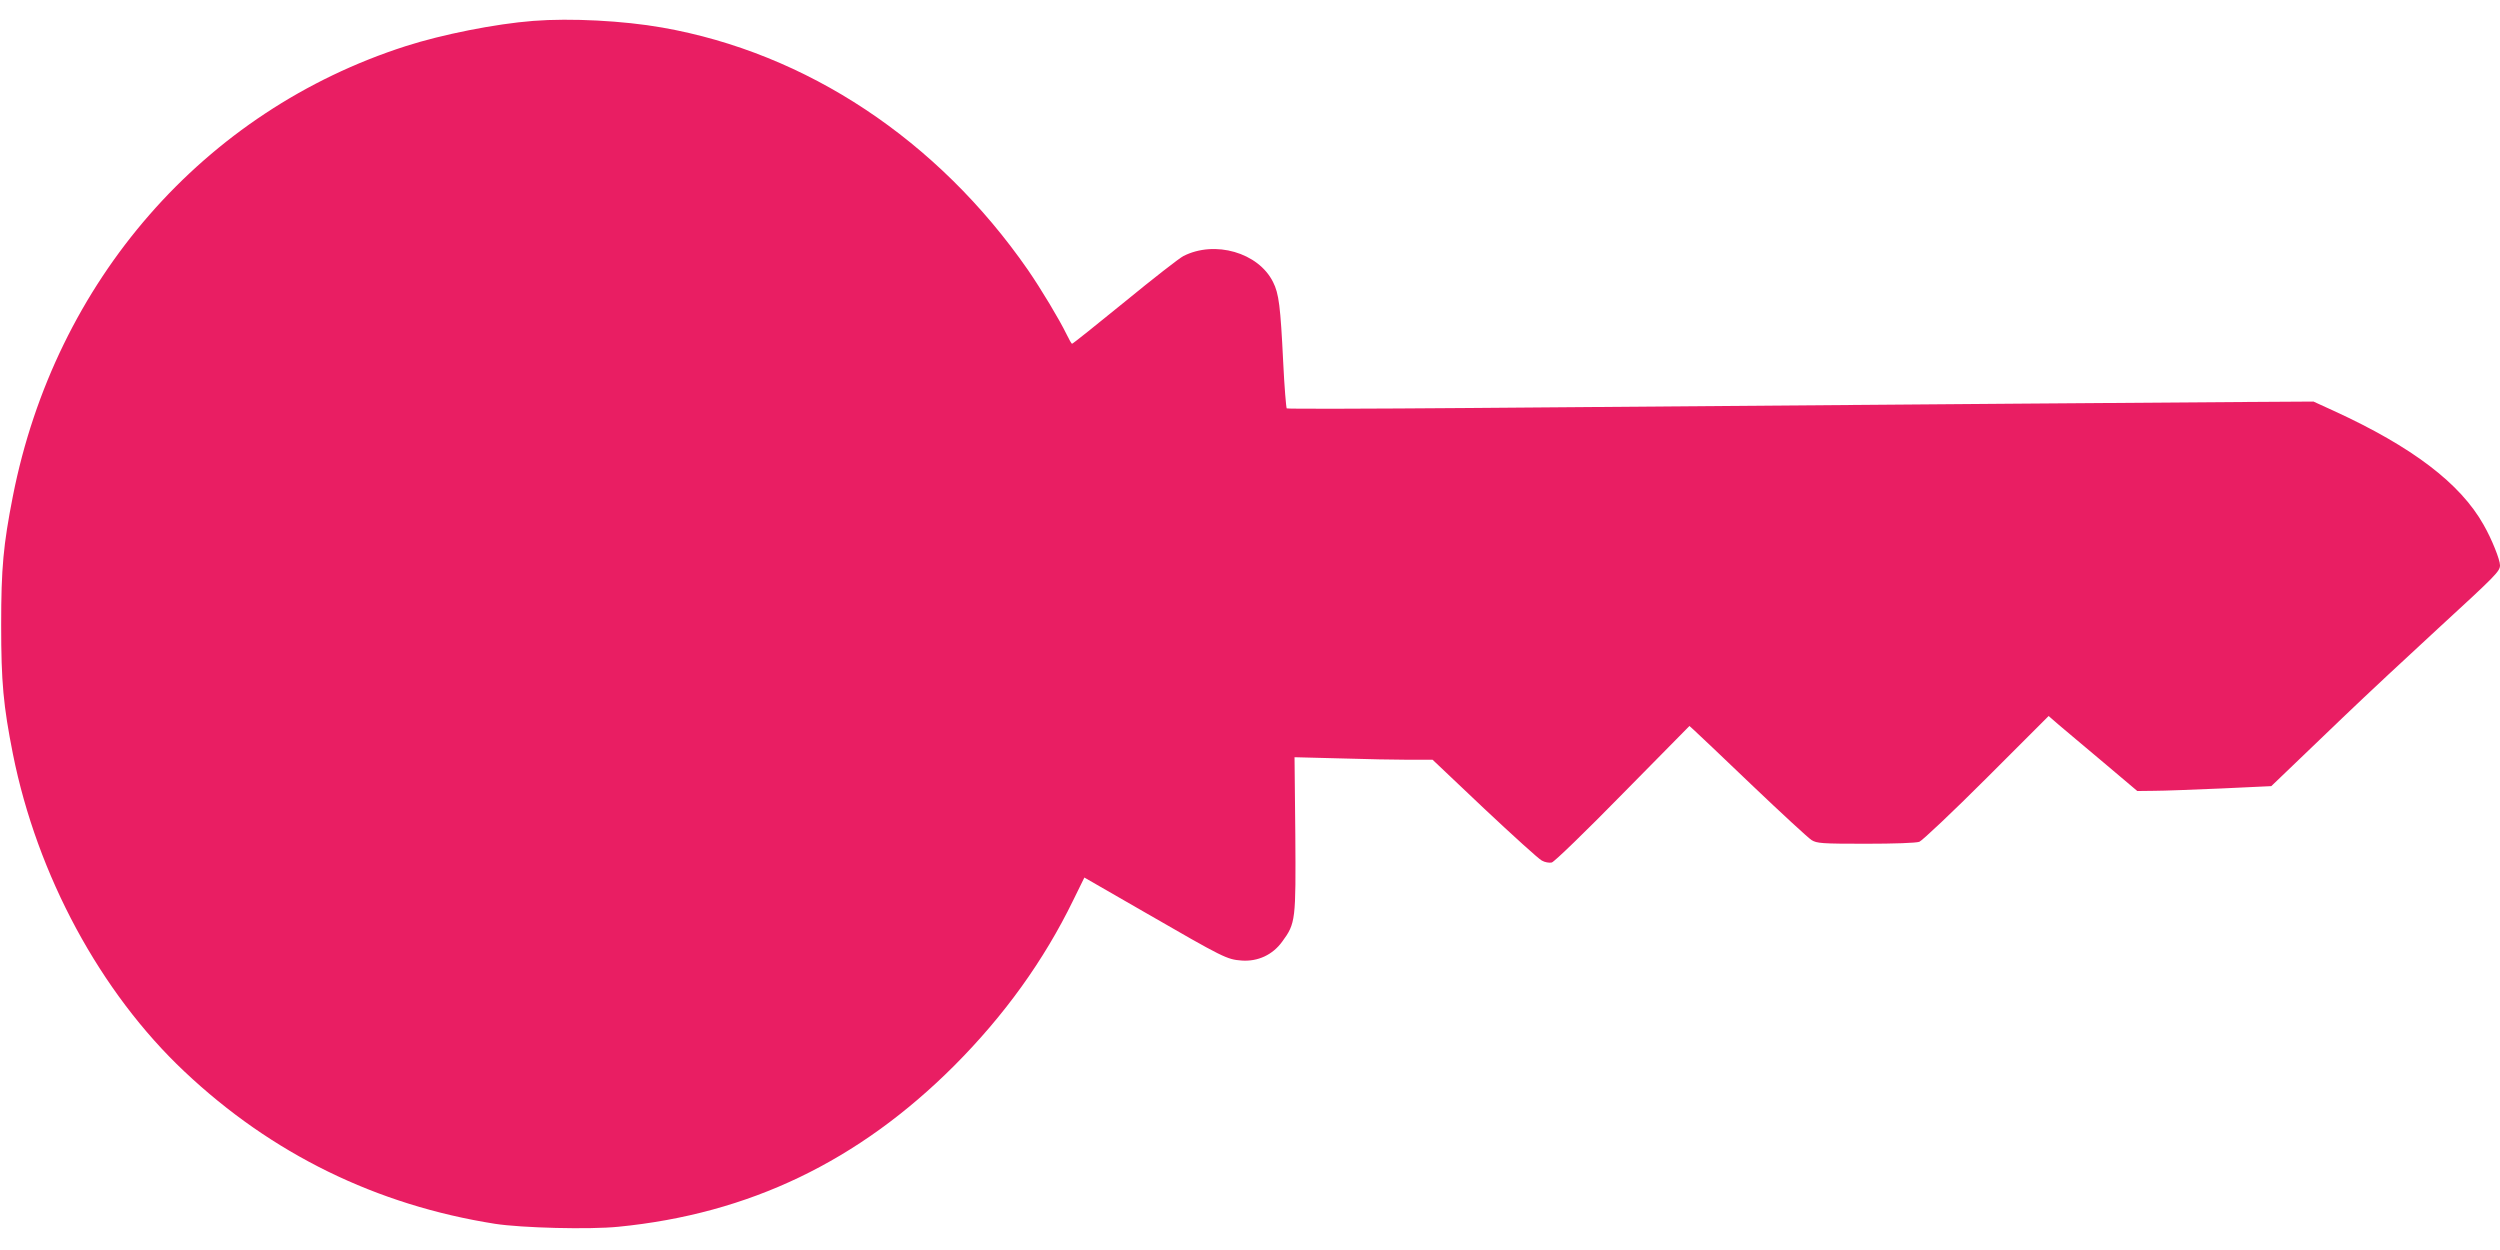 <?xml version="1.0" standalone="no"?>
<!DOCTYPE svg PUBLIC "-//W3C//DTD SVG 20010904//EN"
 "http://www.w3.org/TR/2001/REC-SVG-20010904/DTD/svg10.dtd">
<svg version="1.0" xmlns="http://www.w3.org/2000/svg"
 width="1280pt" height="640pt" viewBox="0 0 1280 640"
 preserveAspectRatio="xMidYMid meet">
<g transform="translate(0,640) scale(0.1,-0.1)"
fill="#e91e63" stroke="none">
<path d="M2730 6293 c-193 -15 -465 -69 -652 -129 -1035 -332 -1795 -1203
-2012 -2304 -49 -250 -60 -367 -60 -660 0 -294 11 -412 60 -660 124 -621 448
-1221 878 -1626 447 -422 983 -684 1591 -780 137 -21 482 -30 631 -15 670 66
1230 335 1720 825 256 257 458 537 609 847 l57 116 311 -179 c404 -233 418
-240 494 -246 83 -6 159 29 208 97 69 94 70 109 67 550 l-4 394 234 -6 c128
-4 287 -7 353 -7 l120 0 265 -251 c146 -137 278 -257 294 -265 15 -9 39 -13
51 -10 13 3 177 162 364 353 l341 346 21 -19 c12 -10 146 -138 298 -283 152
-145 290 -272 306 -282 27 -17 52 -19 277 -19 147 0 258 4 275 10 15 6 171
153 345 327 l317 317 53 -46 c29 -24 131 -111 227 -191 l174 -147 86 1 c47 0
202 6 343 12 l257 12 73 70 c40 38 172 165 293 281 121 116 342 322 490 458
295 271 315 291 315 322 0 28 -42 134 -84 207 -119 212 -365 399 -766 583
l-105 48 -330 -2 c-301 -2 -1520 -11 -3995 -31 -509 -4 -928 -5 -932 -2 -3 4
-12 110 -18 236 -14 287 -22 352 -52 411 -75 151 -298 215 -459 133 -20 -10
-155 -115 -300 -234 -145 -118 -266 -215 -270 -215 -3 0 -15 21 -28 48 -38 78
-130 231 -198 330 -462 666 -1133 1111 -1873 1241 -199 35 -468 49 -660 34z"/>
</g>
</svg>
